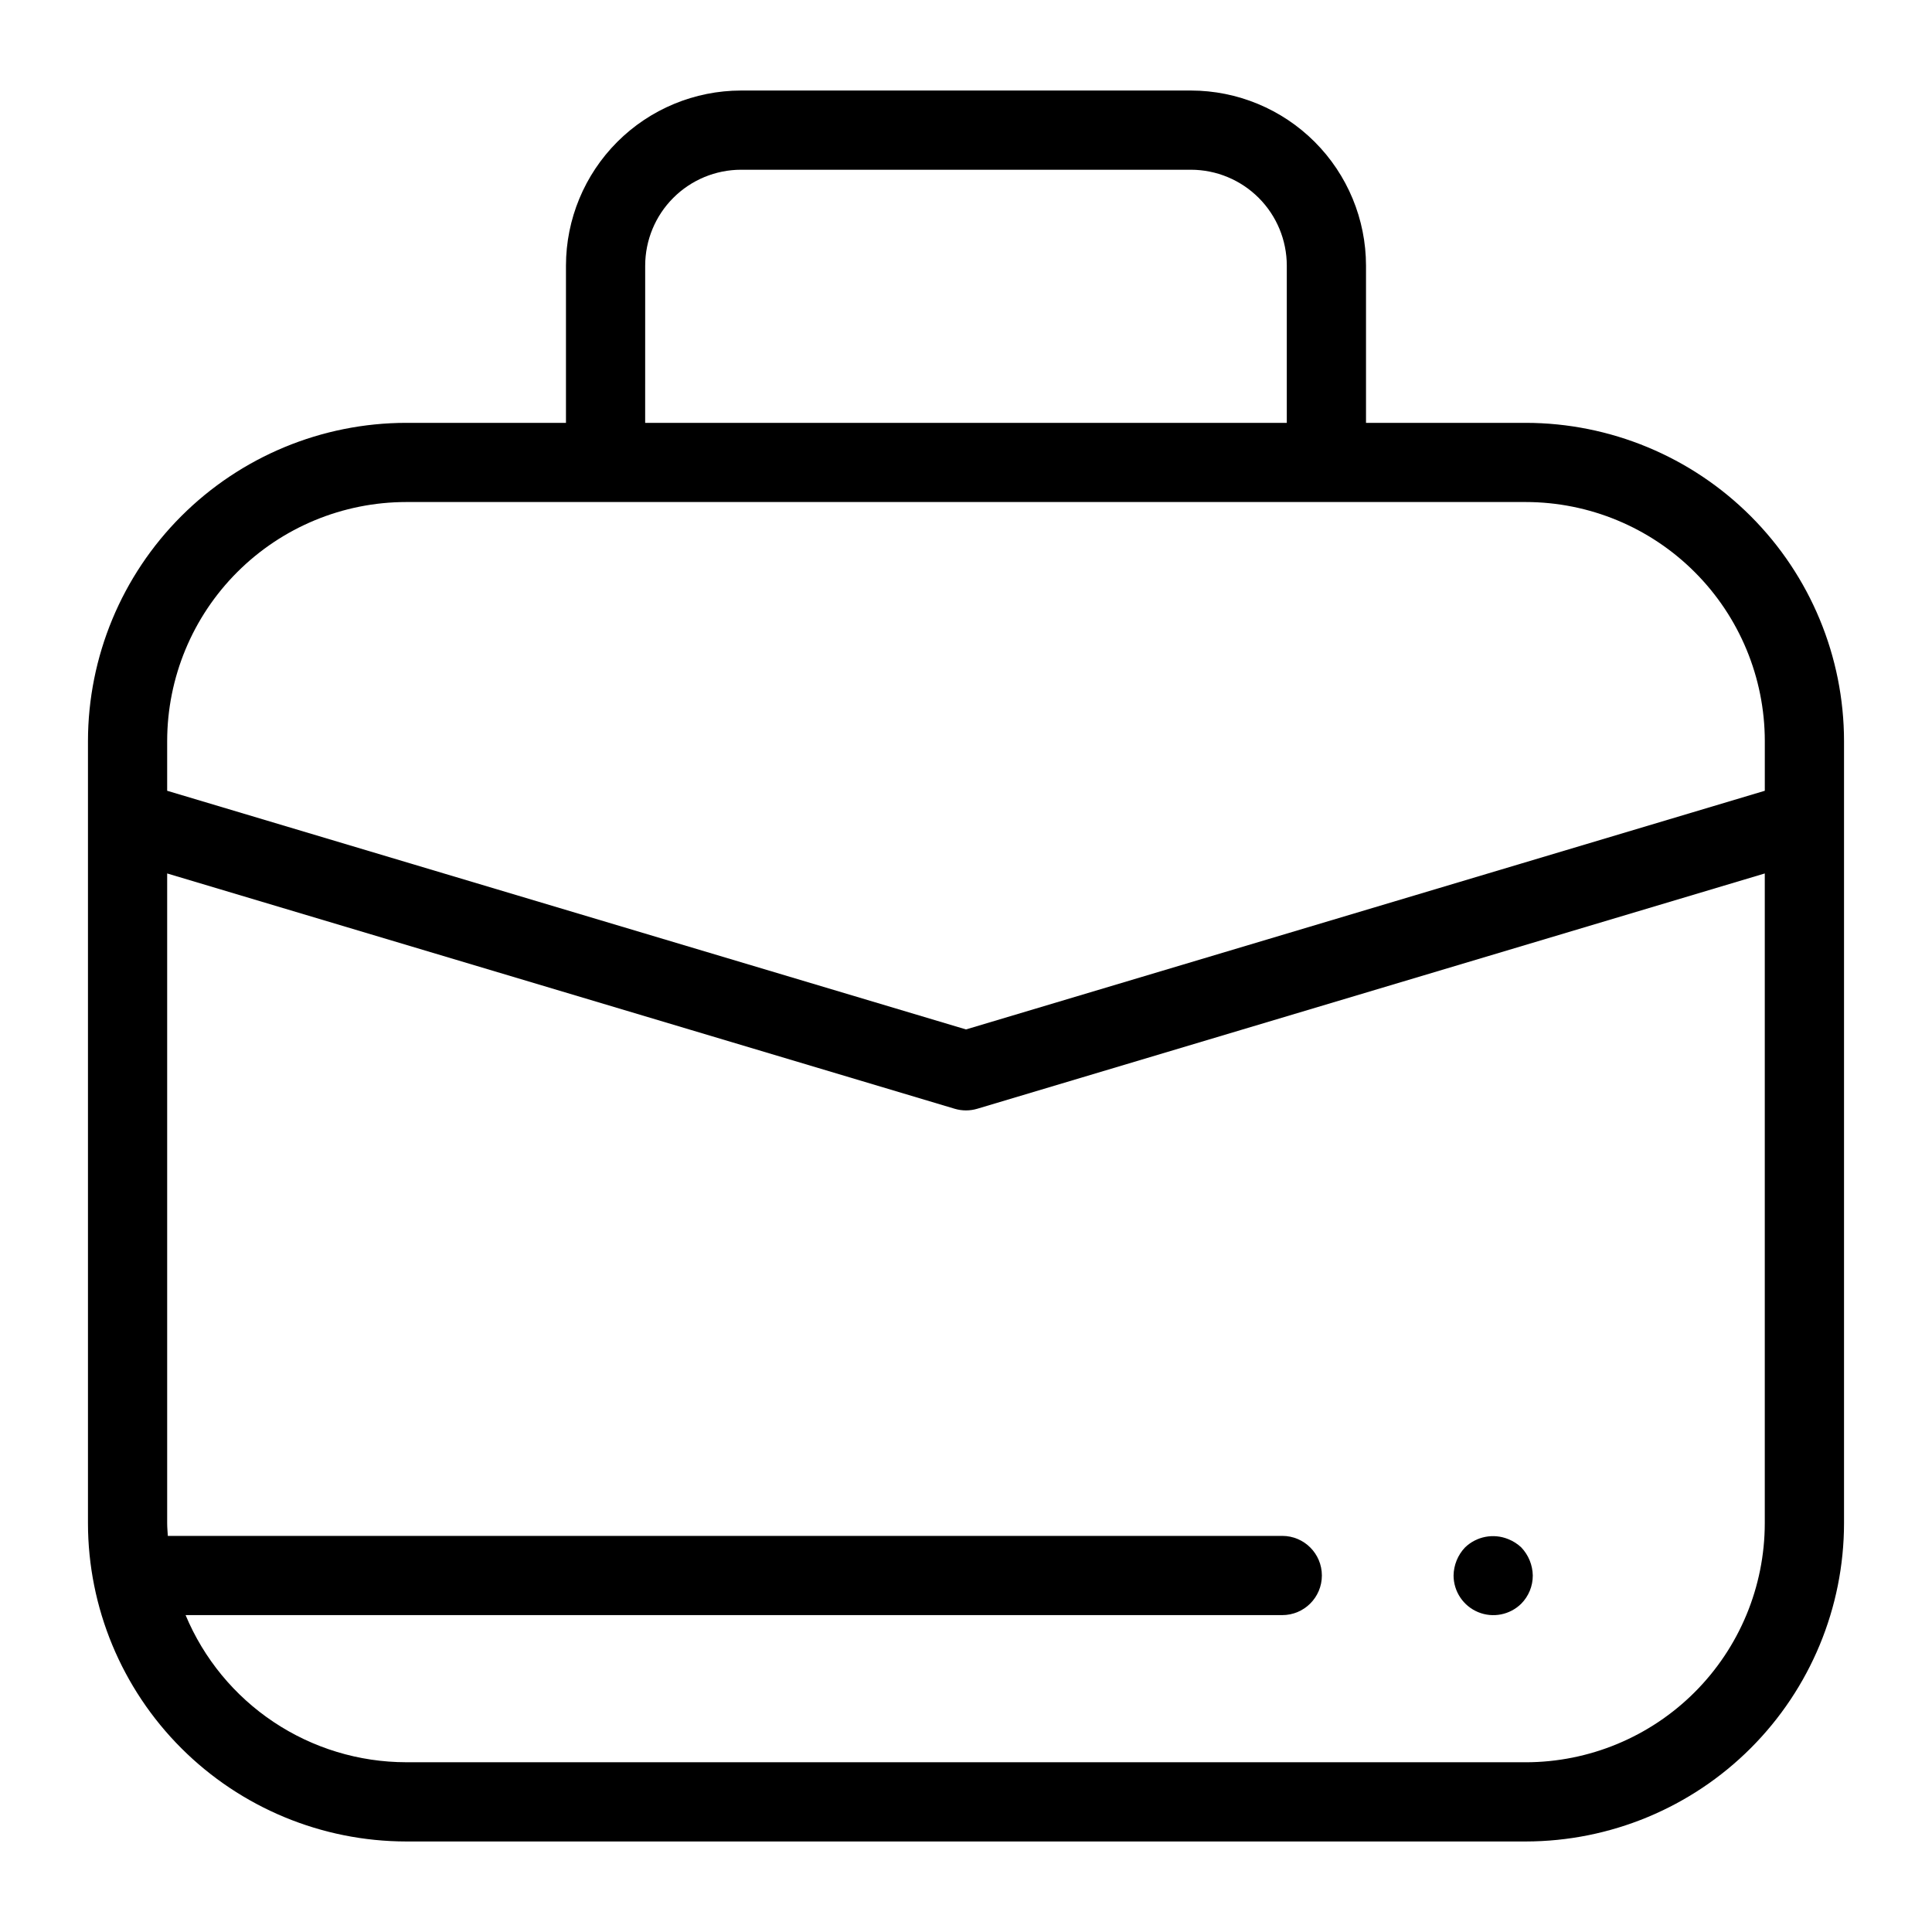 <?xml version="1.0" encoding="UTF-8"?>
<!-- Uploaded to: ICON Repo, www.svgrepo.com, Generator: ICON Repo Mixer Tools -->
<svg fill="#000000" width="800px" height="800px" version="1.1" viewBox="144 144 512 512" xmlns="http://www.w3.org/2000/svg">
 <g>
  <path d="m548.35 256.06h-42.344v-41.668c-0.012-12.301-4.902-24.094-13.602-32.793-8.699-8.699-20.492-13.594-32.793-13.609h-119.23c-12.301 0.016-24.094 4.91-32.793 13.609-8.695 8.699-13.59 20.492-13.602 32.793v41.668h-42.344c-22.355 0.023-43.793 8.918-59.602 24.727-15.809 15.809-24.703 37.242-24.73 59.598v207.29c0.023 22.359 8.918 43.793 24.727 59.605 15.812 15.809 37.246 24.703 59.605 24.73h296.71c22.359-0.027 43.797-8.922 59.605-24.73 15.809-15.812 24.703-37.246 24.727-59.605v-207.29c-0.023-22.355-8.918-43.789-24.73-59.598-15.809-15.809-37.242-24.703-59.602-24.727zm-233.37-41.668c0.008-6.734 2.684-13.195 7.449-17.957 4.762-4.766 11.219-7.445 17.953-7.453h119.23c6.734 0.008 13.191 2.688 17.957 7.453 4.762 4.762 7.441 11.223 7.445 17.957v41.668h-170.04zm233.37 396.62h-296.71c-12.504-0.016-24.723-3.723-35.121-10.66-10.402-6.938-18.52-16.793-23.336-28.332h290.63c5.797 0 10.496-4.699 10.496-10.496s-4.699-10.496-10.496-10.496h-295.34c-0.059-1.121-0.172-2.227-0.172-3.363v-172.19l208.69 62.355c1.957 0.586 4.047 0.586 6.004 0l208.69-62.355v172.2c-0.016 16.793-6.695 32.895-18.57 44.77s-27.977 18.555-44.77 18.574zm63.34-257.45-211.69 63.25-211.7-63.25v-13.188c0.02-16.789 6.699-32.891 18.574-44.762 11.875-11.875 27.973-18.555 44.766-18.57h296.71c16.793 0.016 32.895 6.695 44.766 18.57 11.875 11.871 18.555 27.973 18.574 44.762z"/>
  <path d="m543.69 551.88c-3.914-1.59-8.398-0.727-11.441 2.203-1.914 2.012-3 4.676-3.039 7.453 0.016 4.242 2.574 8.062 6.496 9.691 3.918 1.625 8.434 0.742 11.449-2.242 1.961-1.984 3.055-4.664 3.047-7.449-0.043-2.781-1.133-5.441-3.047-7.453-1.004-0.949-2.18-1.699-3.465-2.203z"/>
 </g>
</svg>